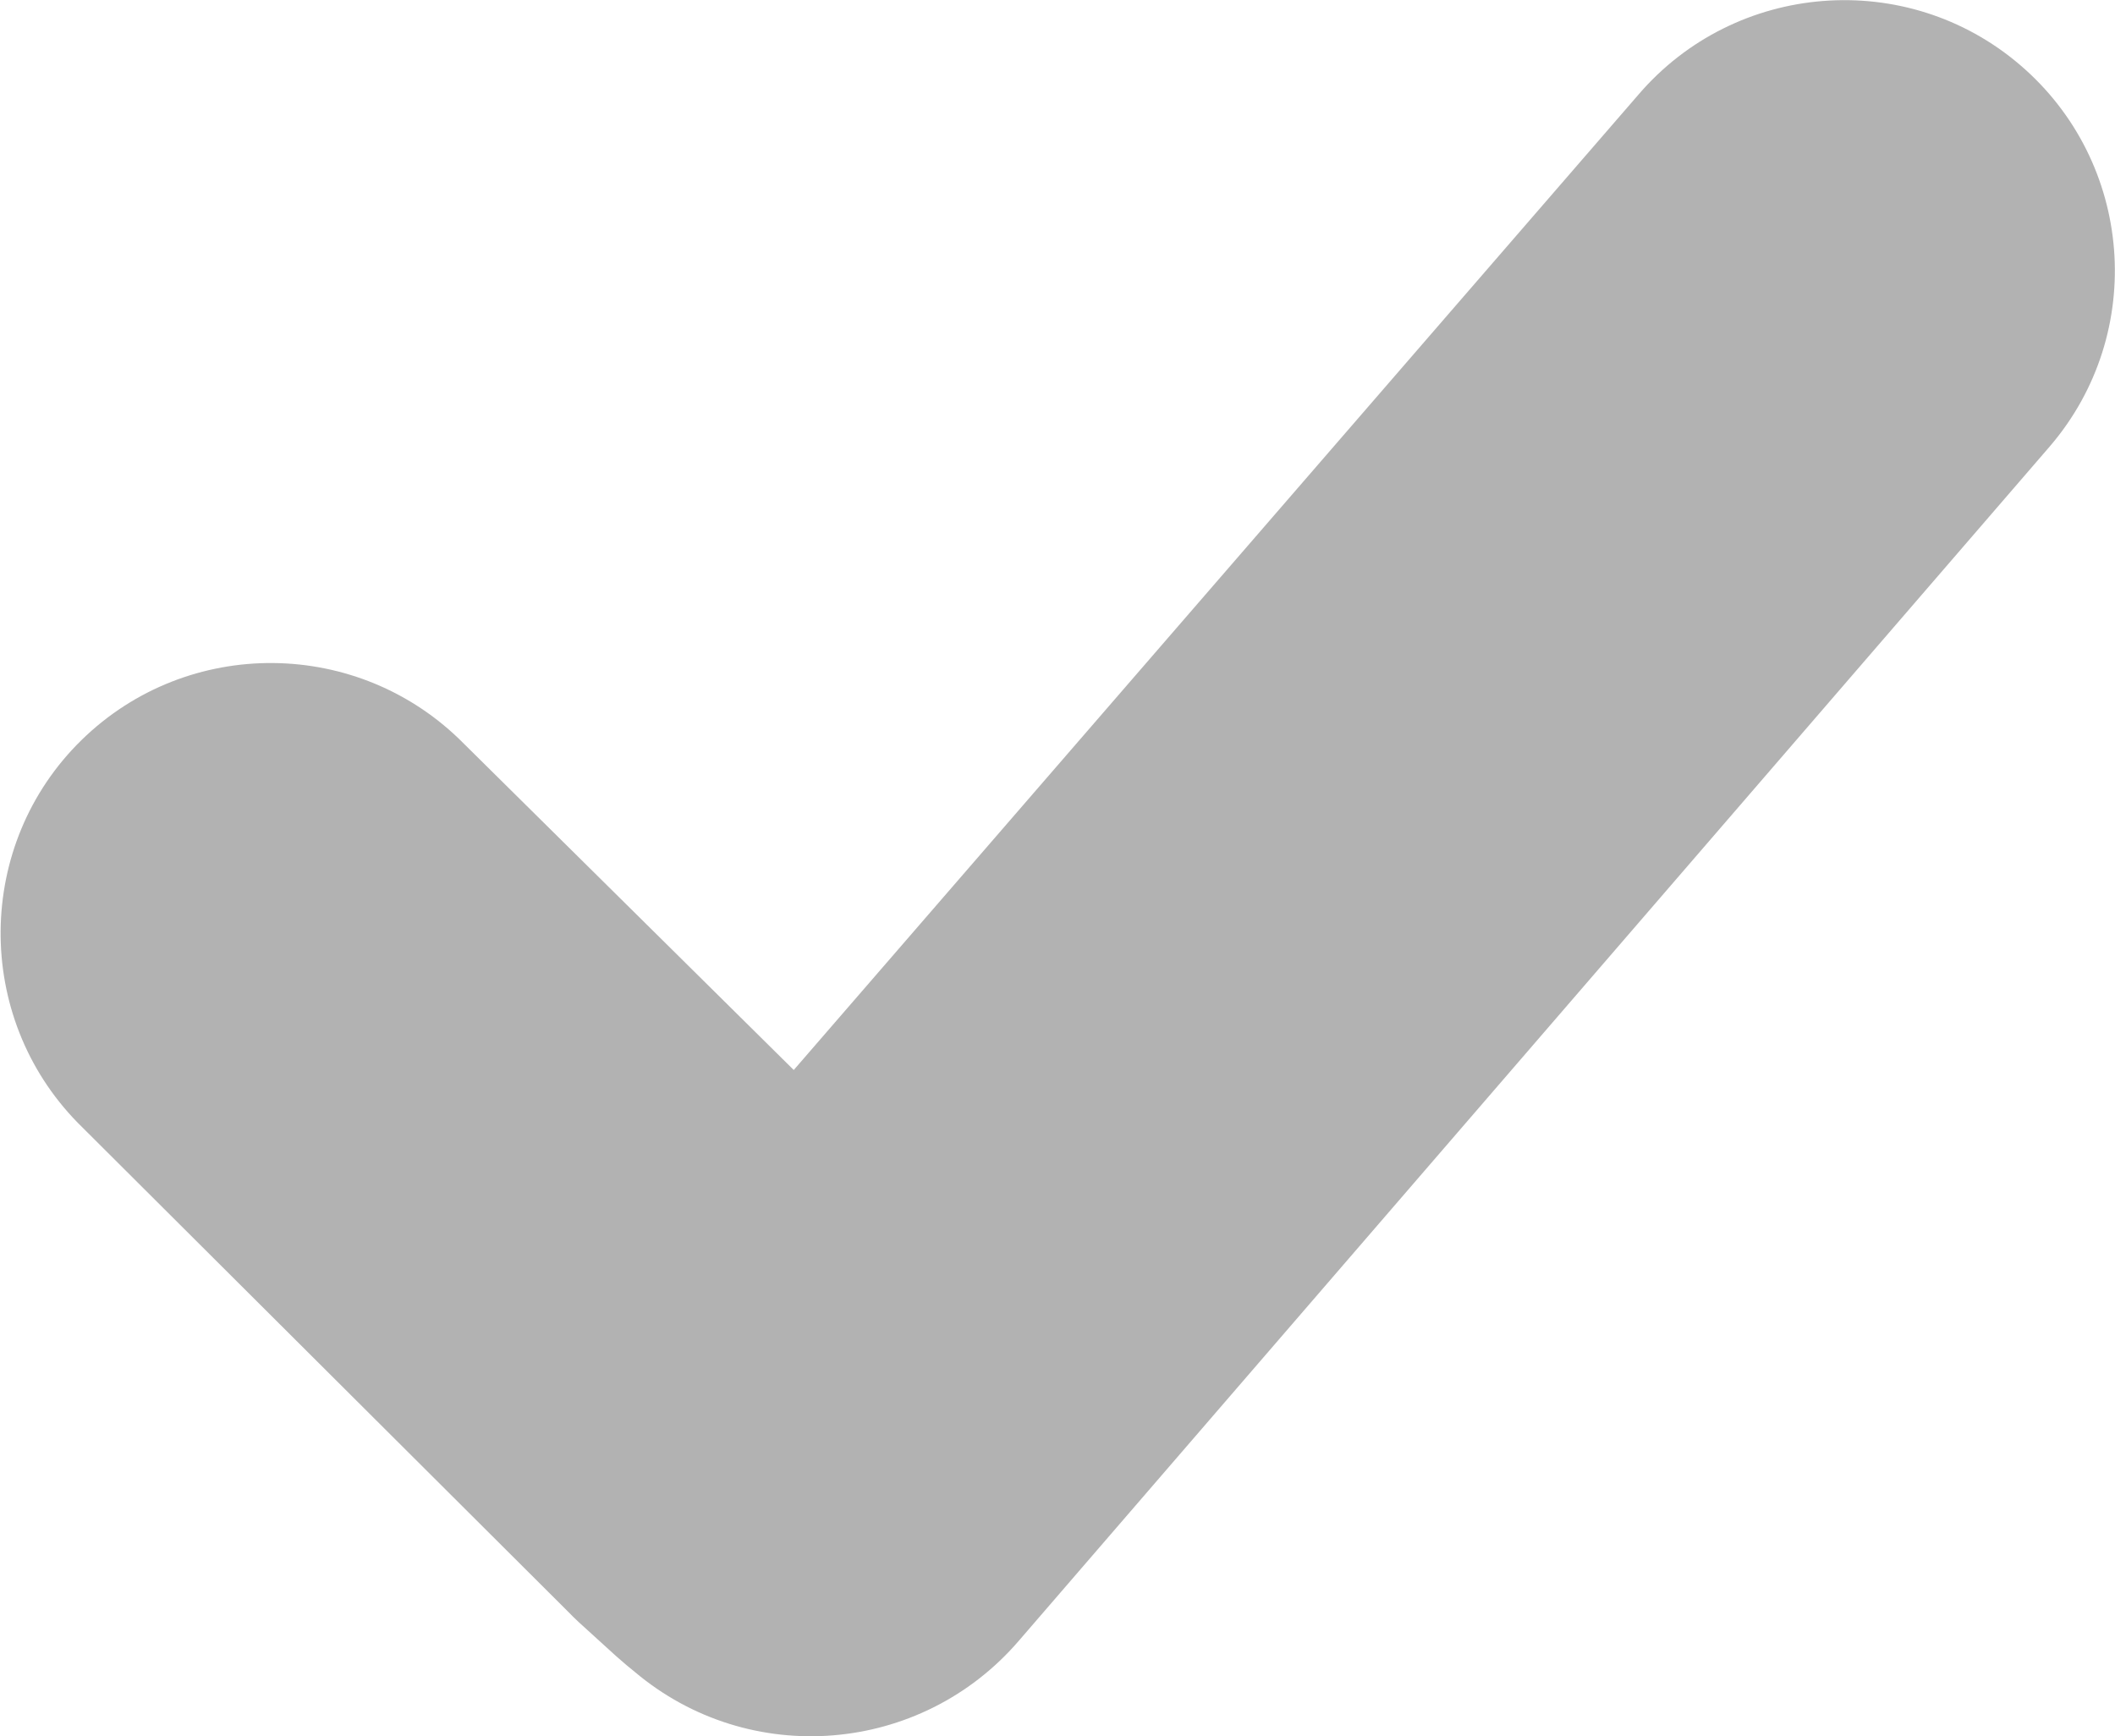 <?xml version="1.0" encoding="utf-8"?>
<!-- Generator: Adobe Illustrator 25.2.0, SVG Export Plug-In . SVG Version: 6.00 Build 0)  -->
<svg version="1.1" id="Ebene_1" xmlns="http://www.w3.org/2000/svg" xmlns:xlink="http://www.w3.org/1999/xlink" x="0px" y="0px"
	 viewBox="0 0 296.3 243.2" style="enable-background:new 0 0 296.3 243.2;" xml:space="preserve">
<style type="text/css">
	.st0{fill:#B2B2B2;}
</style>
<g id="Ebene_2_1_">
	<g id="Ebene_1-2">
		<path class="st0" d="M283,9.1c-15.9-13.6-39.9-11.7-53.5,4.2c0,0,0,0,0,0L111.2,149.9L65,104.2c-14.7-14.9-38.7-15.1-53.6-0.5
			s-15.1,38.7-0.5,53.6c0,0,0,0,0,0l68.3,68.1c2.2,2.2,0.4,0.5,7.1,6.6c1.6,1.4,1.5,1.3,2.6,2.2c16.1,13.6,40.1,11.6,53.8-4.3
			L287.2,62.5C300.8,46.6,298.9,22.7,283,9.1z"/>
	</g>
</g>
</svg>
